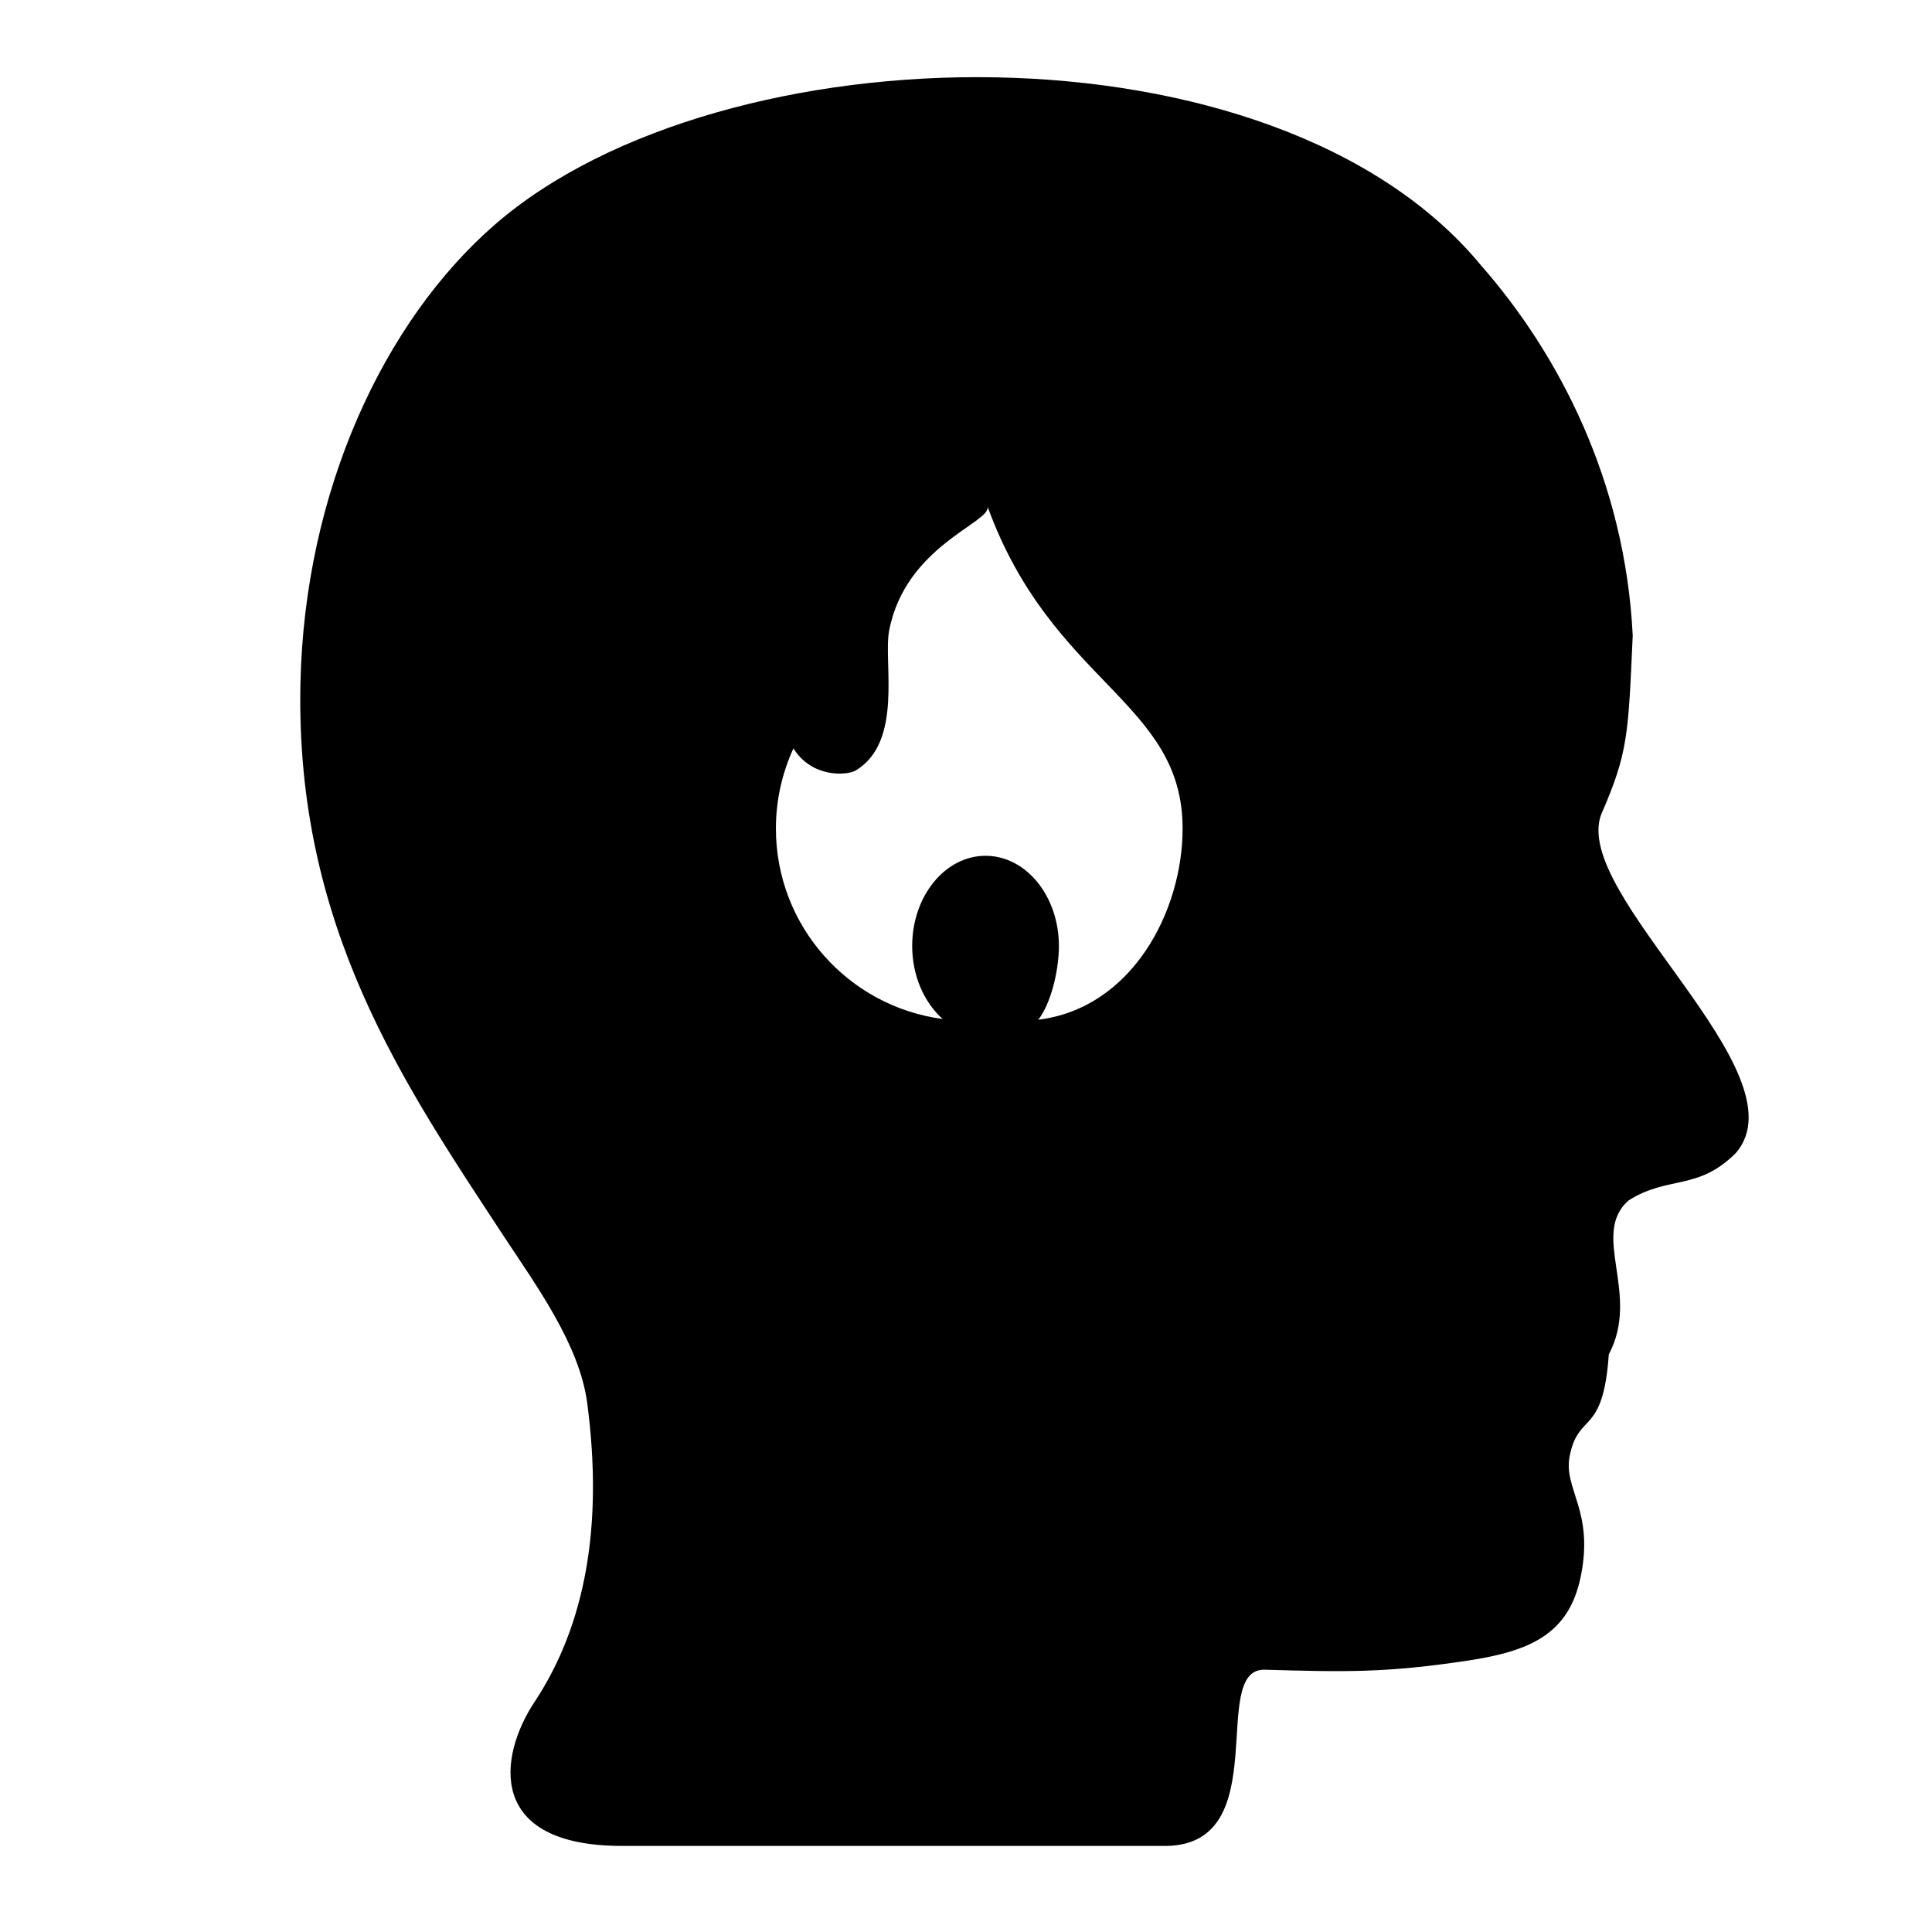 <?xml version="1.0" encoding="UTF-8"?>
<!-- Uploaded to: ICON Repo, www.iconrepo.com, Generator: ICON Repo Mixer Tools -->
<svg fill="#000000" width="800px" height="800px" version="1.1" viewBox="144 144 512 512" xmlns="http://www.w3.org/2000/svg">
 <path d="m568.38 359.72c7.109-16.297 7.117-21.02 8.309-47.324-2.031-40.875-19.574-74.547-40.168-98.031-54.648-66.273-201.19-63.07-261.3-10.906-29.527 25.613-50.543 70.77-51.605 121.78-1.344 64.473 27.488 106.11 53.969 146.49 8.48 12.906 19.973 28.547 22.027 44.055 4.281 32.375-0.406 58.816-13.98 79.289-9.508 14.359-12.844 38.113 23.18 38.113h144.62c28.445-0.816 10.848-46.727 25.582-46.699 21.824 0.629 32.344 0.855 54.113-2.43 16.43-2.5 26.582-7.027 29.738-22.031 3.699-17.582-4.551-23.285-2.906-32.004 2.258-12.035 8.871-5.113 10.387-27.078 8.559-16.125-5.039-31.801 5.273-40.84 10.602-6.656 18.312-2.434 28.43-12.574 18.219-21.34-43.977-68.531-35.676-89.809zm-149.23 54.52c3.379-4.301 5.473-13.109 5.473-19.559 0-13.191-8.707-23.887-19.441-23.887s-19.441 10.695-19.441 23.887c0 7.977 3.195 15.02 8.082 19.363-24.949-3.297-44.199-24.633-44.199-50.469 0-7.586 1.672-14.781 4.644-21.246 4.973 7.965 14.332 7.144 16.465 5.875 12.723-7.562 7.309-28.738 8.891-37.035 4.293-22.516 26.91-28.613 26.102-32.875 17.098 46.965 51.676 51.504 51.676 85.281-0.004 21.84-13.336 47.59-38.25 50.664z"/>
</svg>